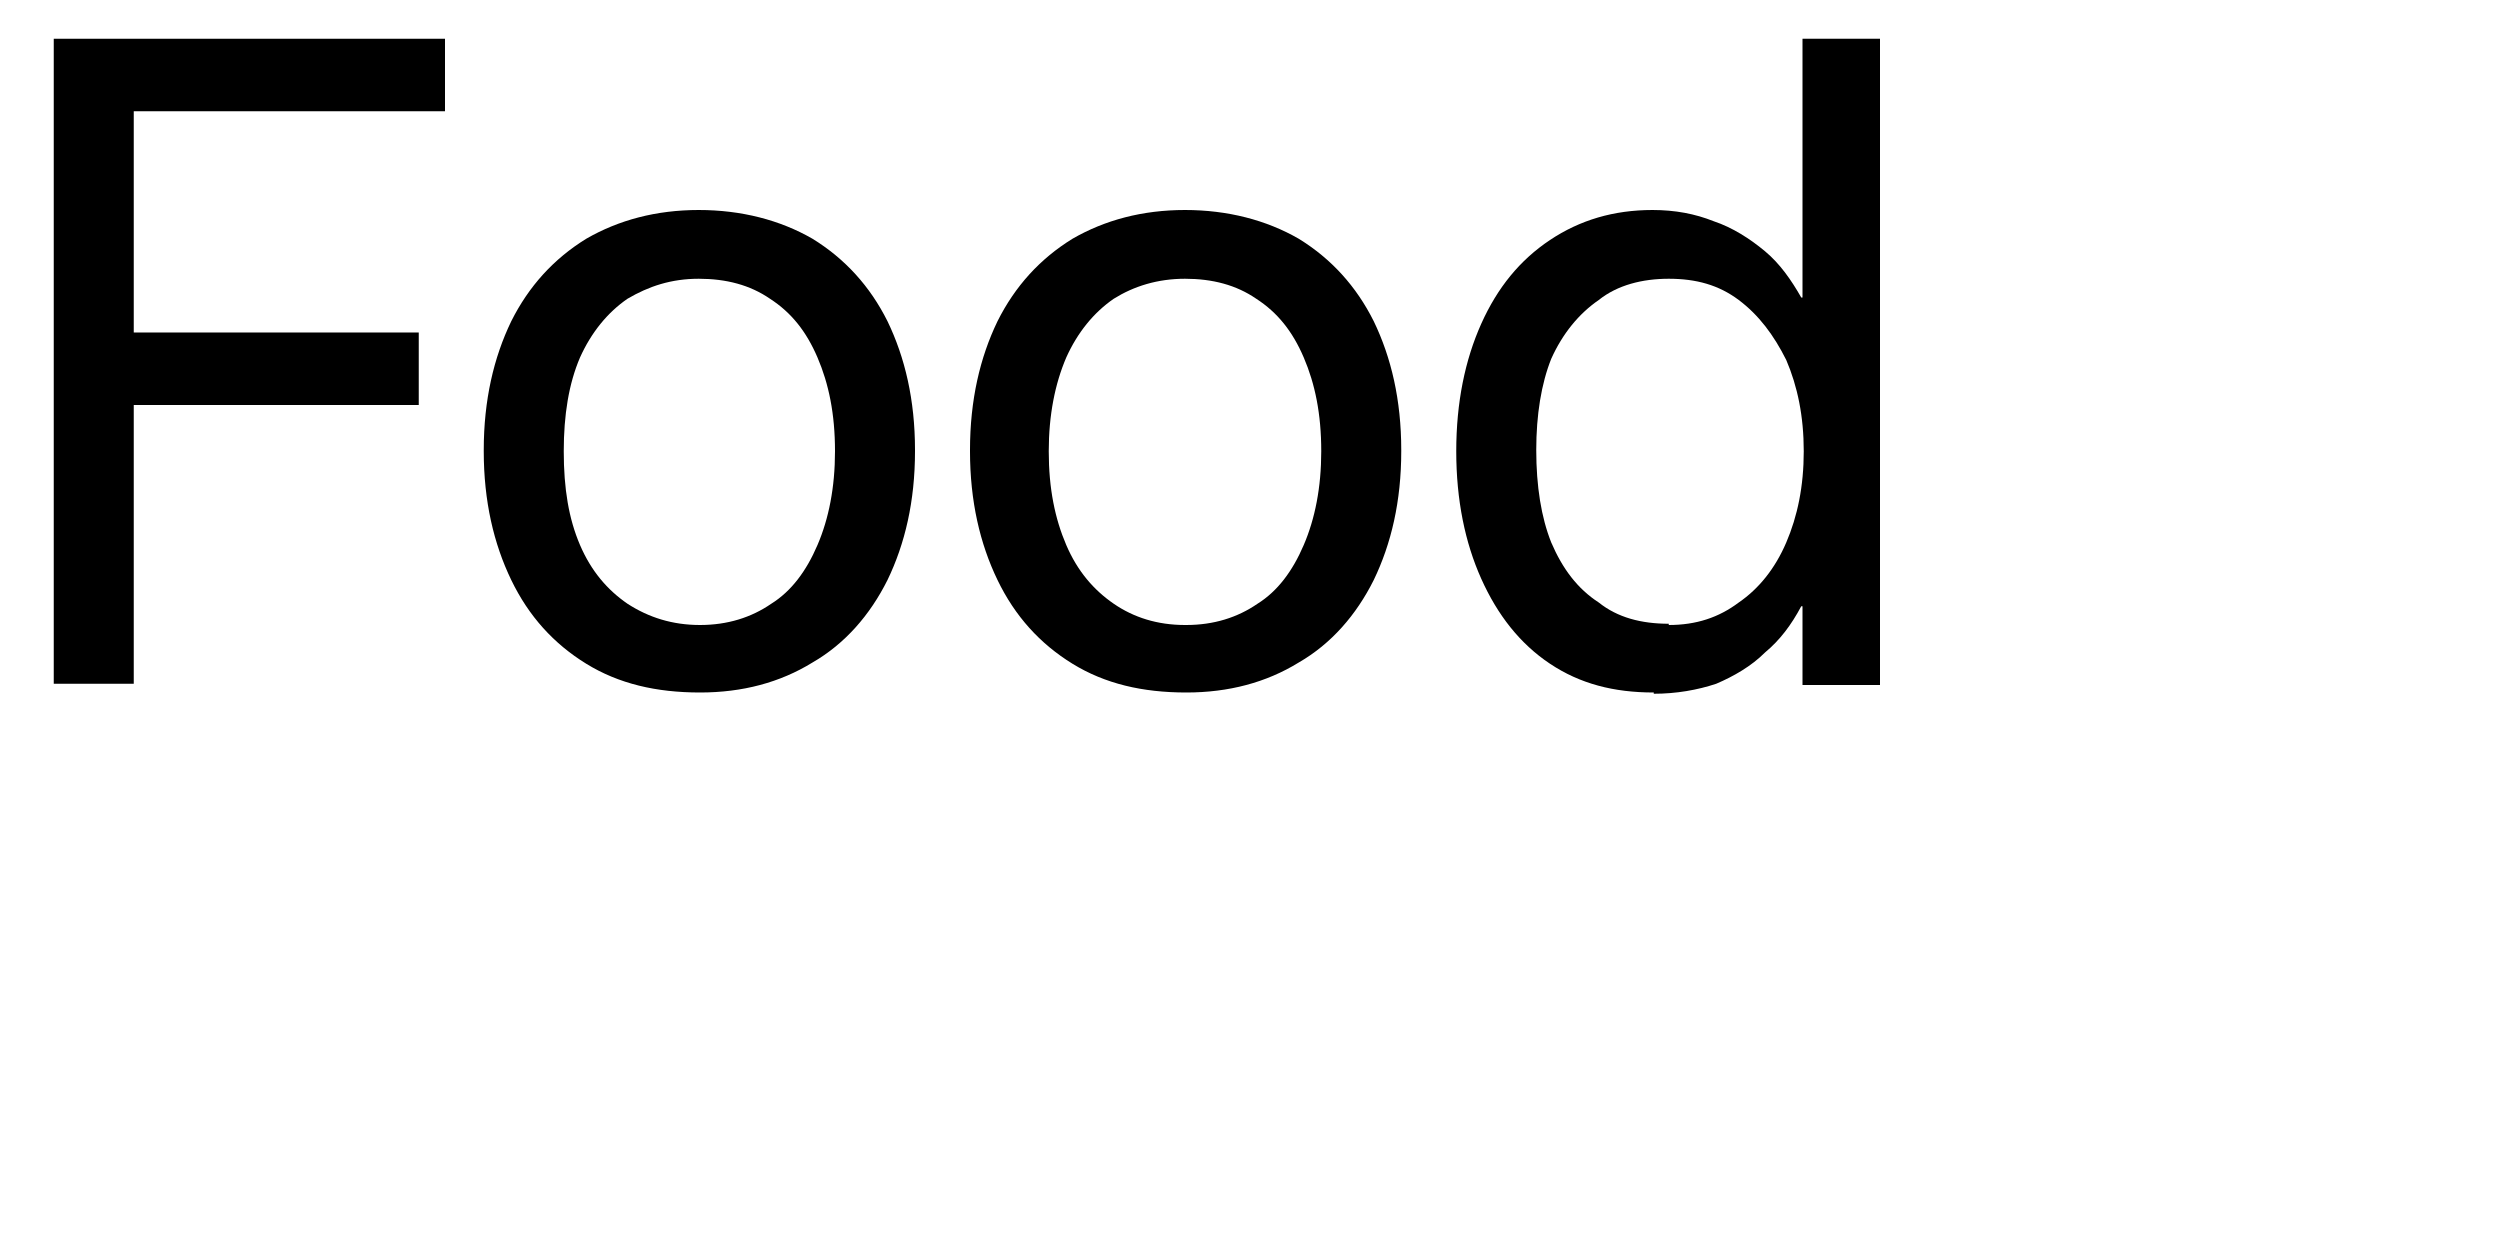 <?xml version="1.0" encoding="utf-8"?>
<svg xmlns="http://www.w3.org/2000/svg" fill="none" height="100%" overflow="visible" preserveAspectRatio="none" style="display: block;" viewBox="0 0 2 1" width="100%">
<g clip-path="url(#clip0_0_6918)" id="Food">
<path d="M0.043 0.547V0.031H0.356V0.089H0.107V0.266H0.335V0.324H0.107V0.547H0.043Z" fill="black" id="Vector"/>
<path d="M0.56 0.554C0.525 0.554 0.495 0.547 0.469 0.531C0.443 0.515 0.423 0.493 0.409 0.464C0.395 0.435 0.387 0.401 0.387 0.361V0.36C0.387 0.32 0.395 0.286 0.409 0.257C0.423 0.229 0.443 0.207 0.469 0.191C0.495 0.176 0.525 0.168 0.559 0.168C0.593 0.168 0.624 0.176 0.65 0.191C0.676 0.207 0.696 0.229 0.71 0.257C0.724 0.286 0.732 0.32 0.732 0.36V0.361C0.732 0.401 0.724 0.435 0.71 0.464C0.696 0.492 0.676 0.515 0.65 0.53C0.624 0.546 0.594 0.554 0.56 0.554V0.554ZM0.56 0.5C0.582 0.5 0.601 0.494 0.617 0.483C0.633 0.473 0.645 0.457 0.654 0.436C0.663 0.415 0.668 0.39 0.668 0.361V0.361C0.668 0.331 0.663 0.307 0.654 0.286C0.645 0.265 0.633 0.25 0.616 0.239C0.6 0.228 0.581 0.223 0.559 0.223C0.537 0.223 0.519 0.229 0.502 0.239C0.486 0.25 0.473 0.266 0.464 0.286C0.455 0.307 0.451 0.332 0.451 0.361V0.361C0.451 0.391 0.455 0.415 0.464 0.436C0.473 0.457 0.486 0.472 0.502 0.483C0.519 0.494 0.538 0.5 0.56 0.5H0.56Z" fill="black" id="Vector_2"/>
<path d="M0.949 0.554C0.914 0.554 0.884 0.547 0.858 0.531C0.832 0.515 0.812 0.493 0.798 0.464C0.784 0.435 0.776 0.401 0.776 0.361V0.36C0.776 0.32 0.784 0.286 0.798 0.257C0.812 0.229 0.832 0.207 0.858 0.191C0.884 0.176 0.914 0.168 0.948 0.168C0.982 0.168 1.013 0.176 1.039 0.191C1.065 0.207 1.085 0.229 1.099 0.257C1.113 0.286 1.121 0.32 1.121 0.36V0.361C1.121 0.401 1.113 0.435 1.099 0.464C1.085 0.492 1.065 0.515 1.039 0.53C1.013 0.546 0.983 0.554 0.949 0.554V0.554ZM0.949 0.5C0.971 0.5 0.99 0.494 1.006 0.483C1.022 0.473 1.034 0.457 1.043 0.436C1.052 0.415 1.057 0.39 1.057 0.361V0.361C1.057 0.331 1.052 0.307 1.043 0.286C1.034 0.265 1.022 0.25 1.005 0.239C0.989 0.228 0.97 0.223 0.948 0.223C0.926 0.223 0.907 0.229 0.891 0.239C0.875 0.25 0.862 0.266 0.853 0.286C0.844 0.307 0.839 0.332 0.839 0.361V0.361C0.839 0.391 0.844 0.415 0.853 0.436C0.862 0.457 0.875 0.472 0.891 0.483C0.907 0.494 0.926 0.5 0.948 0.5H0.949Z" fill="black" id="Vector_3"/>
<path d="M1.323 0.554C1.291 0.554 1.264 0.547 1.24 0.531C1.216 0.515 1.198 0.492 1.185 0.463C1.172 0.434 1.165 0.4 1.165 0.361C1.165 0.322 1.172 0.288 1.185 0.259C1.198 0.23 1.216 0.208 1.24 0.192C1.264 0.176 1.291 0.168 1.322 0.168C1.34 0.168 1.356 0.171 1.371 0.177C1.386 0.182 1.4 0.191 1.412 0.201C1.424 0.211 1.433 0.224 1.441 0.238H1.442V0.031H1.504V0.548H1.442V0.485H1.441C1.433 0.5 1.424 0.512 1.412 0.522C1.401 0.533 1.387 0.541 1.373 0.547C1.358 0.552 1.341 0.555 1.323 0.555V0.554ZM1.335 0.5C1.357 0.5 1.375 0.494 1.391 0.482C1.407 0.471 1.42 0.455 1.429 0.434C1.438 0.413 1.443 0.389 1.443 0.361C1.443 0.333 1.438 0.309 1.429 0.288C1.419 0.268 1.407 0.252 1.391 0.24C1.375 0.228 1.357 0.223 1.335 0.223C1.314 0.223 1.294 0.228 1.279 0.24C1.263 0.251 1.25 0.267 1.241 0.287C1.233 0.307 1.229 0.332 1.229 0.36C1.229 0.389 1.233 0.414 1.241 0.434C1.25 0.455 1.262 0.471 1.279 0.482C1.294 0.494 1.313 0.499 1.335 0.499V0.5Z" fill="black" id="Vector_4"/>
</g>
<defs>
<clipPath id="clip0_0_6918">
<rect fill="white" height="0.603" width="1.552"/>
</clipPath>
</defs>
</svg>